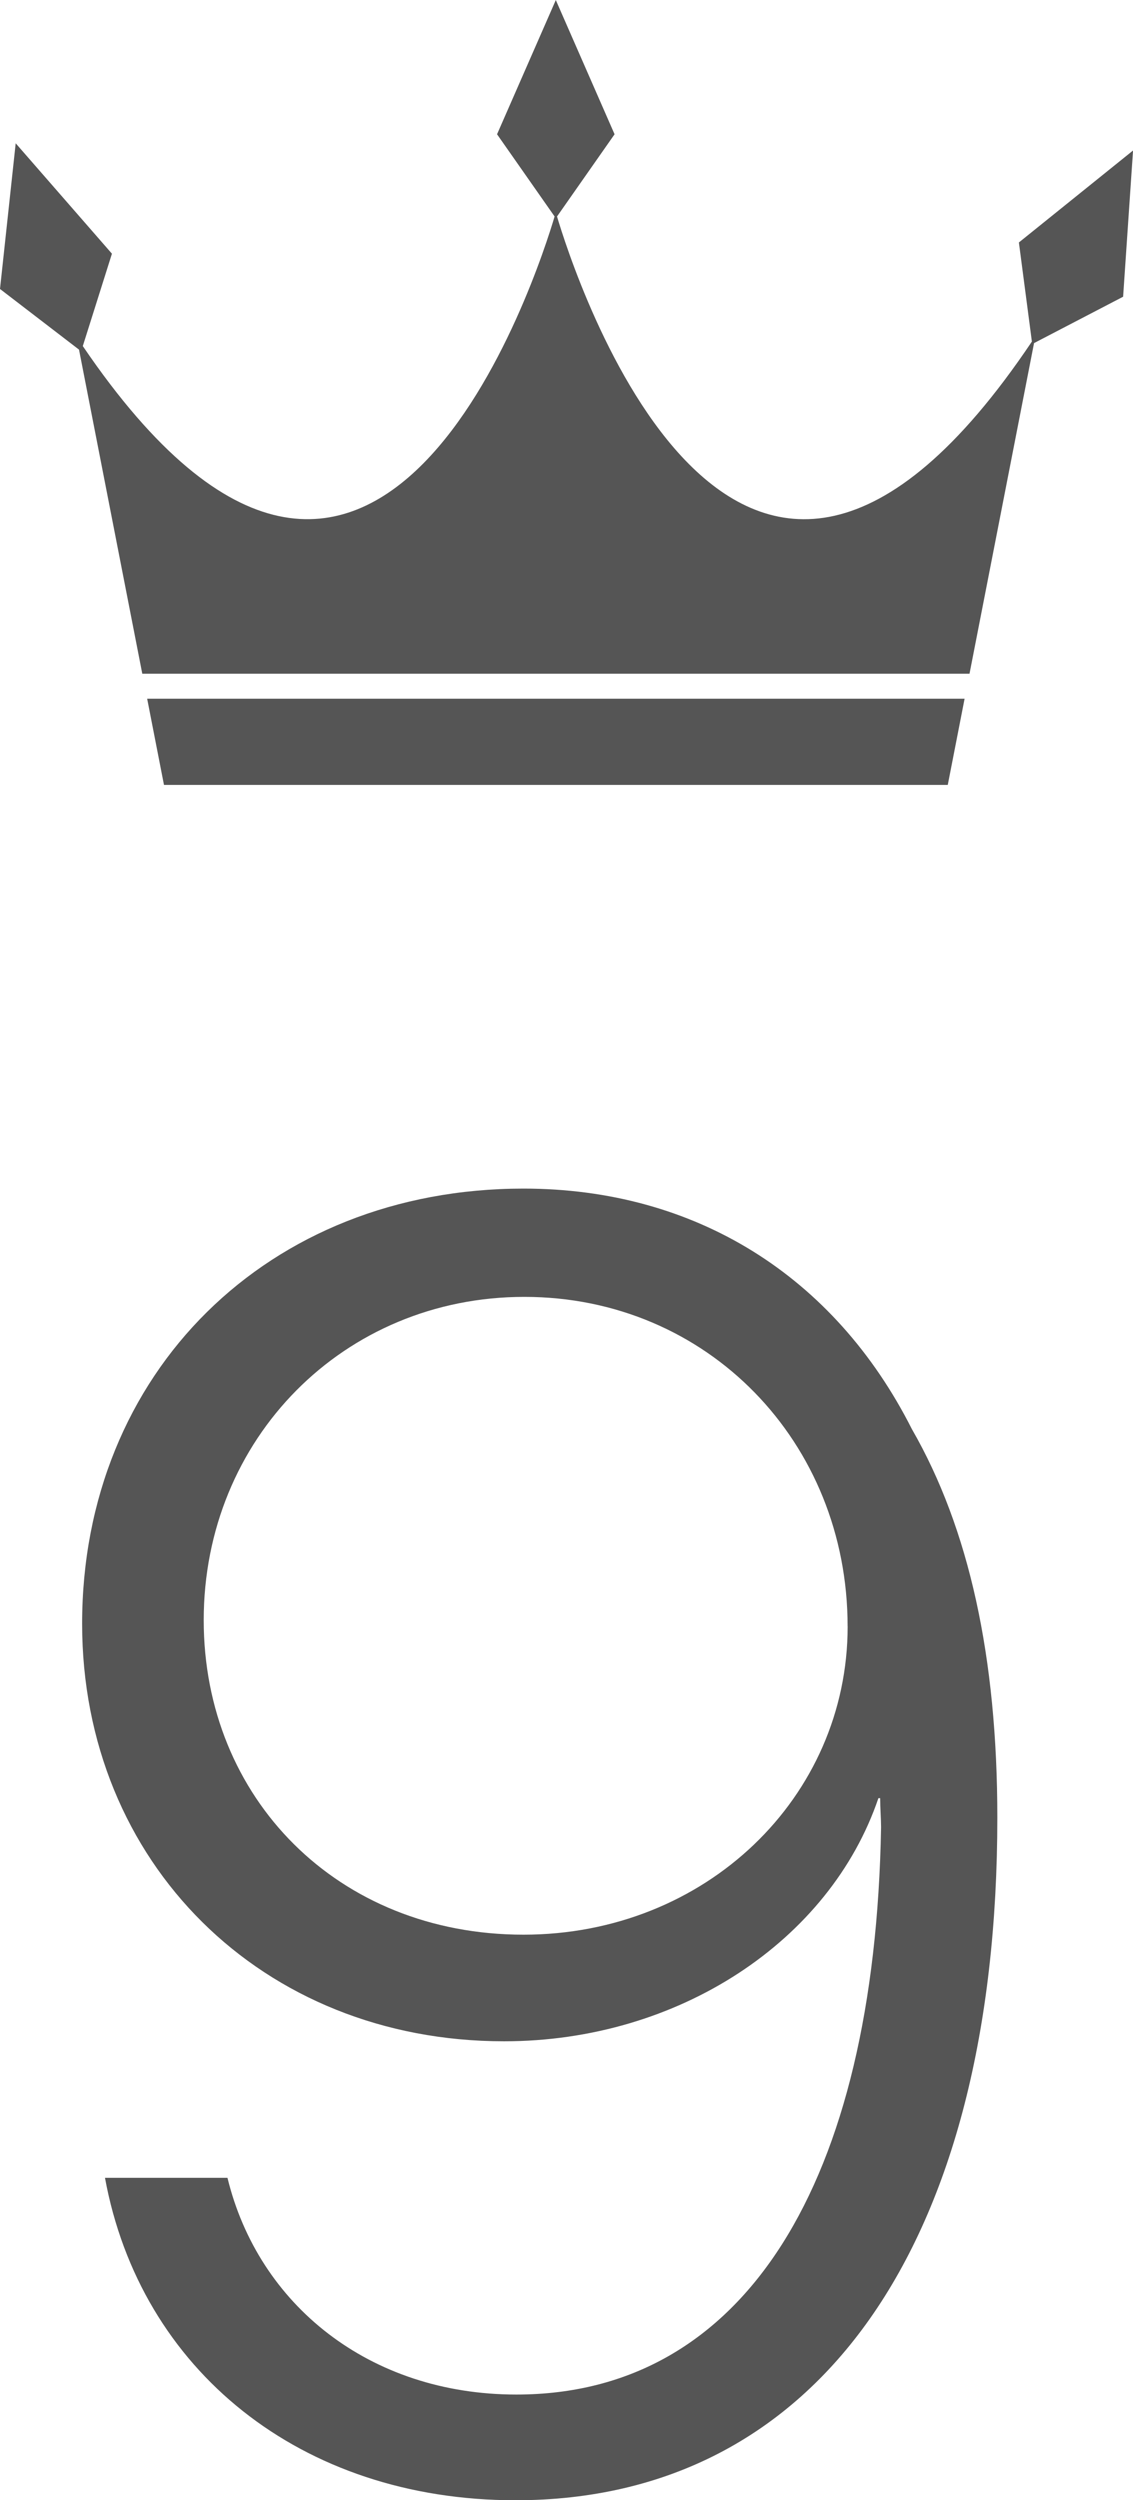 <?xml version="1.0" encoding="UTF-8"?><svg id="_レイヤー_2" xmlns="http://www.w3.org/2000/svg" width="25.122" height="55.434" viewBox="0 0 25.122 55.434"><g id="_レイヤー_1-2"><polygon points="3.636 17.403 12.325 17.403 21.015 17.403 21.388 15.492 3.263 15.492 3.636 17.403" style="fill:#555;"/><path d="M22.592,5.377l.288,2.196c-6.578,9.8-10.191-1.633-10.529-2.773l1.276-1.823-1.303-2.976-1.303,2.976,1.276,1.823c-.336,1.136-3.926,12.493-10.461,2.873l.646-2.048L.348,3.177l-.348,3.23,1.752,1.345,1.403,7.186h18.342l1.431-7.331,1.975-1.028.22-3.242-2.53,2.038Z" style="fill:#555;"/><path d="M2.329,48.286h2.715c.684,2.812,3.145,4.805,6.406,4.805,5.059,0,7.949-4.688,8.086-12.578,0-.176-.02-.43-.02-.645h-.039c-1.074,3.164-4.434,5.391-8.301,5.391-5.371,0-9.355-3.965-9.355-9.258,0-5.566,4.121-9.648,9.785-9.648,3.809,0,6.895,1.934,8.613,5.332,1.27,2.207,1.895,5.059,1.895,8.613,0,9.434-3.965,15.137-10.684,15.137-4.766,0-8.32-2.891-9.102-7.148ZM18.794,36.059c0-4.082-3.105-7.305-7.168-7.305-4.004,0-7.109,3.145-7.109,7.168,0,3.945,2.969,6.973,7.09,6.973,4.043,0,7.188-3.047,7.188-6.836Z" style="fill:#555;"/></g></svg>